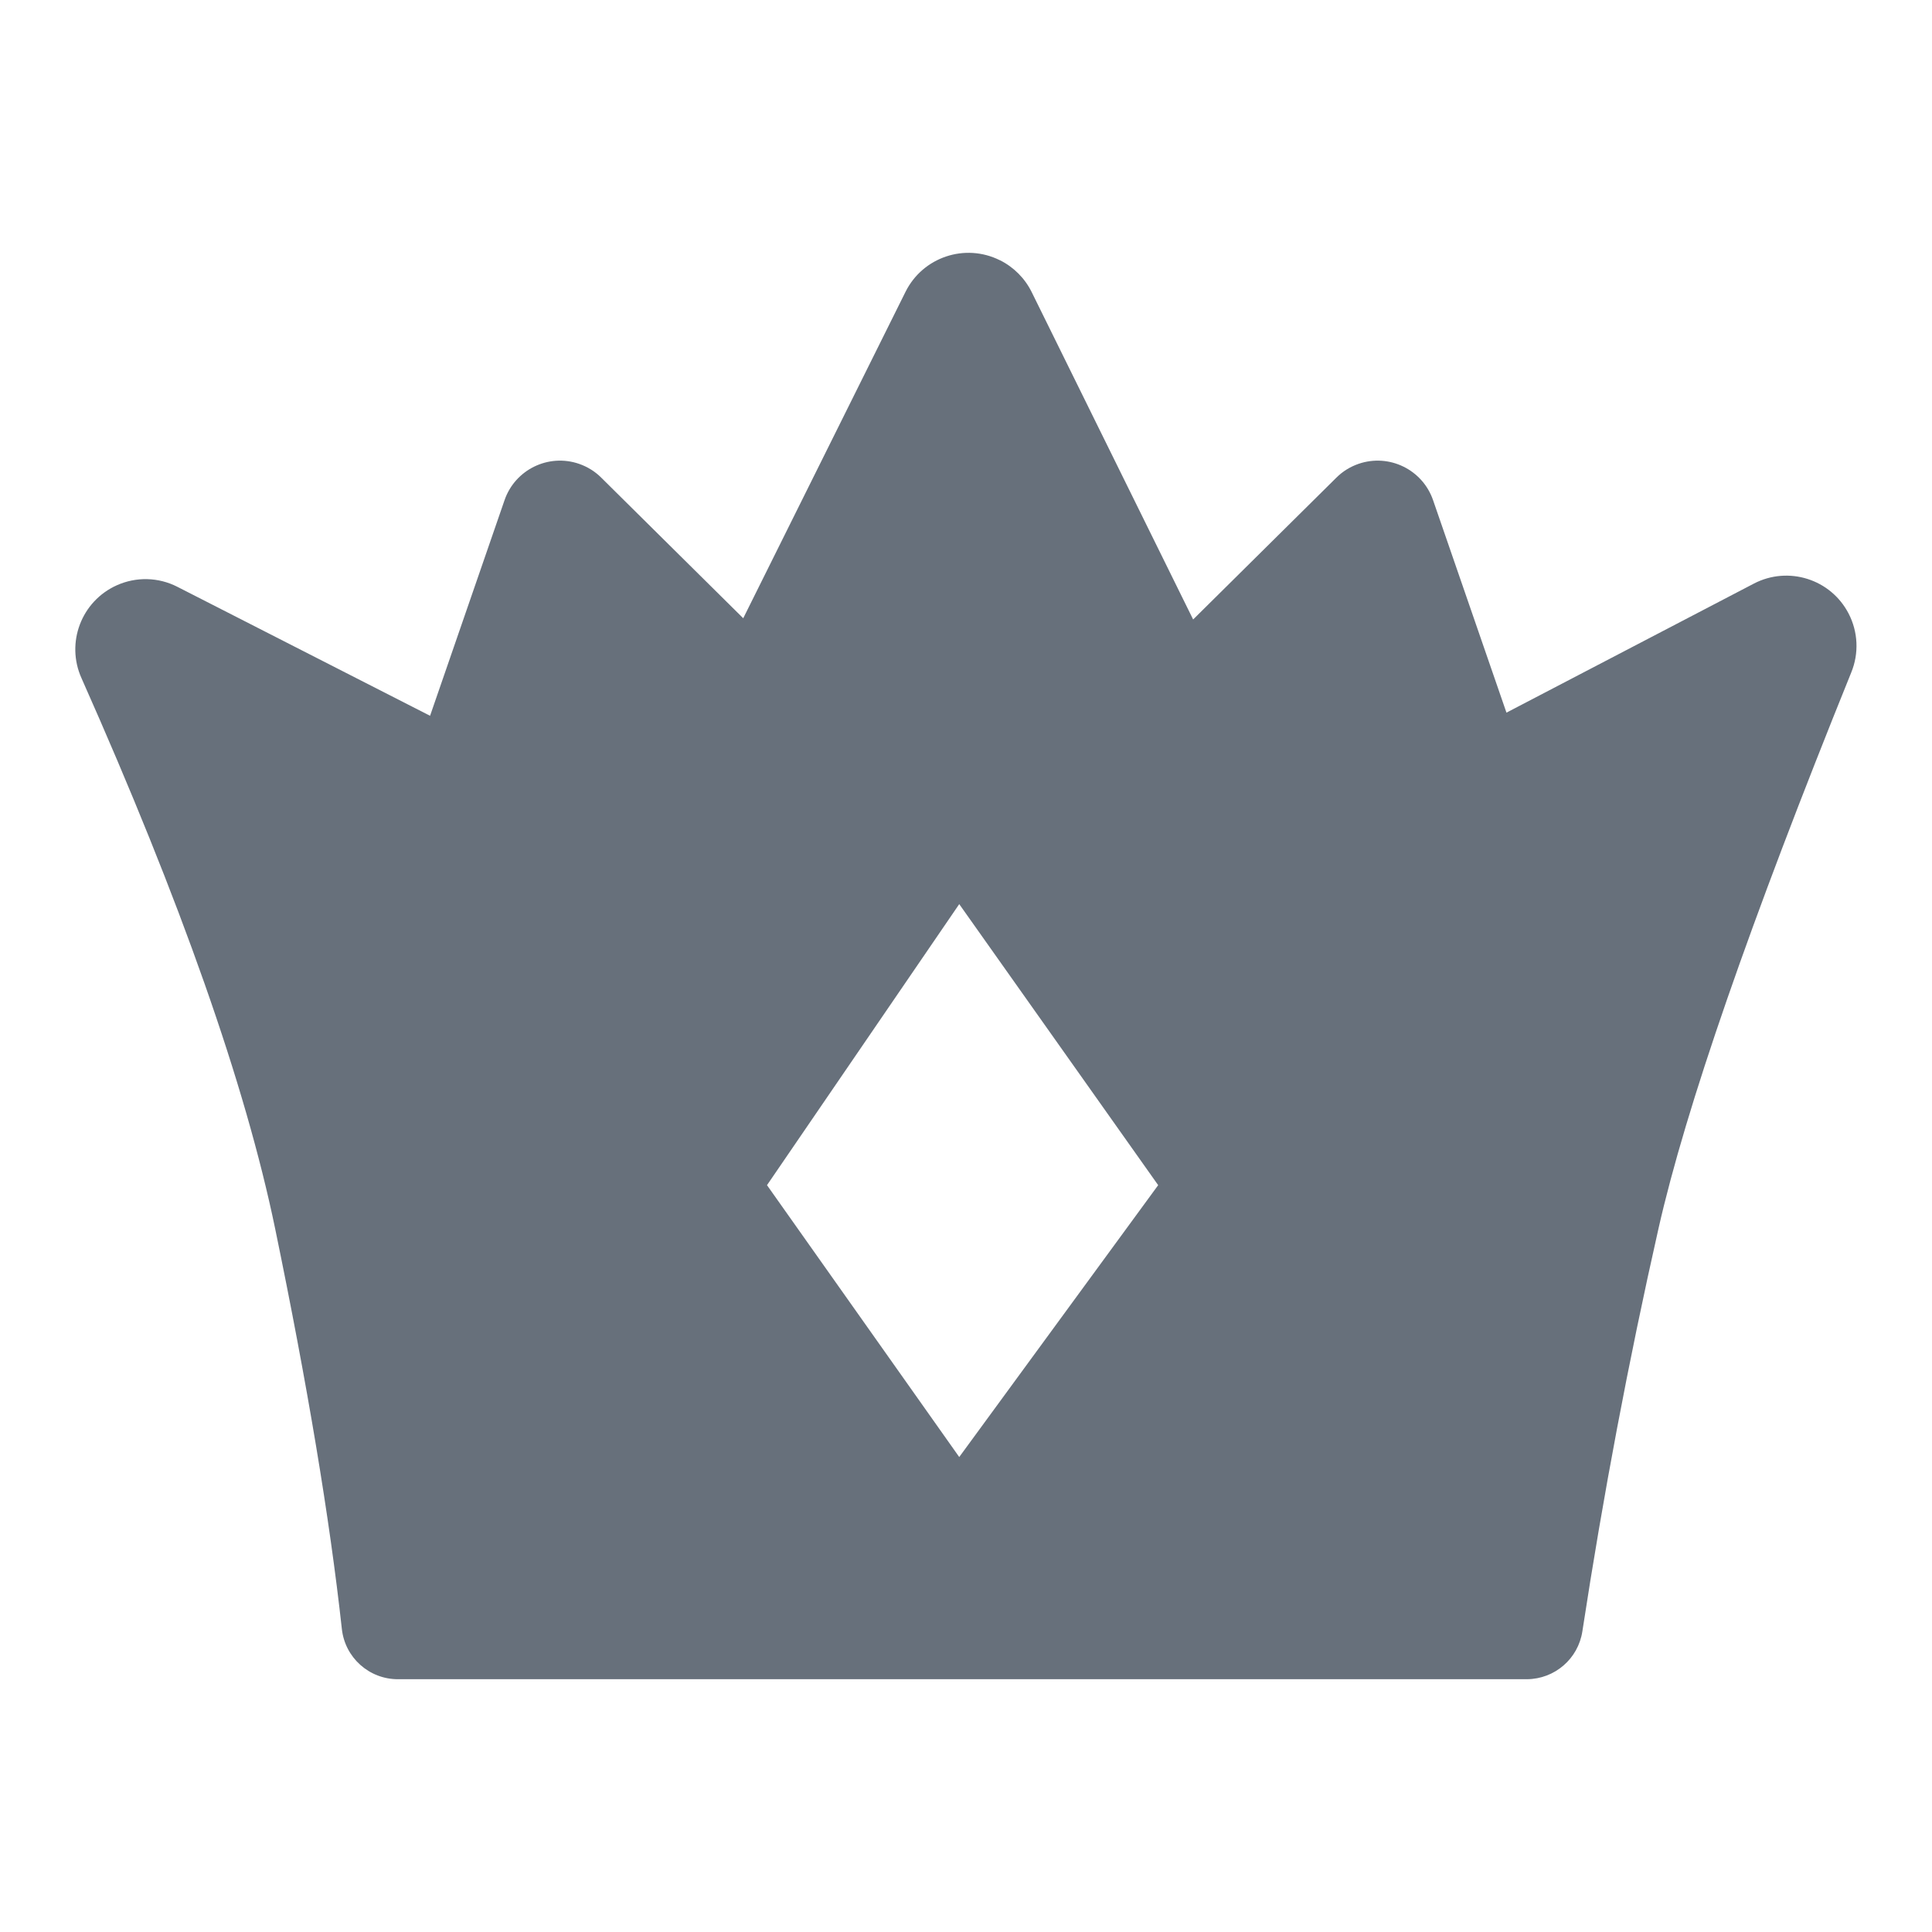 <svg xmlns:xlink="http://www.w3.org/1999/xlink" xmlns="http://www.w3.org/2000/svg" class="s1ff97qc icon" width="32"  height="32" ><defs><symbol id="icon_VipClub" viewBox="0 0 32 32">
<path d="M6.539 13.547l1.818-5.263c0.175-0.507 0.728-0.776 1.235-0.601 0.138 0.048 0.263 0.125 0.366 0.228l3.654 3.618-0.874 3.504h-4.891l-1.309-1.486z"></path>
<path d="M25.554 13.547l-1.818-5.263c-0.175-0.507-0.728-0.776-1.235-0.601-0.138 0.048-0.263 0.125-0.366 0.228l-3.654 3.618 0.874 3.504h4.891l1.309-1.486z"></path>
<path d="M16.562 4.31c0.228 0.114 0.413 0.299 0.526 0.528l3.814 7.734c0.285 0.577 0.983 0.814 1.56 0.53 0.008-0.004 0.016-0.008 0.023-0.012l6.565-3.424c0.571-0.297 1.274-0.074 1.569 0.497 0.157 0.303 0.173 0.659 0.044 0.974-1.677 4.145-2.742 7.215-3.193 9.211-0.495 2.188-0.915 4.412-1.261 6.672-0.069 0.454-0.458 0.79-0.918 0.793h-18.697c-0.479 0.002-0.881-0.358-0.932-0.834-0.201-1.83-0.57-4.040-1.105-6.63-0.491-2.375-1.56-5.414-3.207-9.116-0.264-0.587-0.002-1.276 0.585-1.539 0.321-0.144 0.689-0.135 1.002 0.025l6.634 3.386c0.573 0.293 1.275 0.065 1.567-0.508l0.006-0.011 3.854-7.752c0.286-0.576 0.986-0.811 1.562-0.524zM15.888 14.975l-3.184 4.655 3.184 4.503 3.295-4.503-3.295-4.655z"></path>
</symbol></defs><use xlink:href="#icon_VipClub" fill="#67707B"></use></svg>